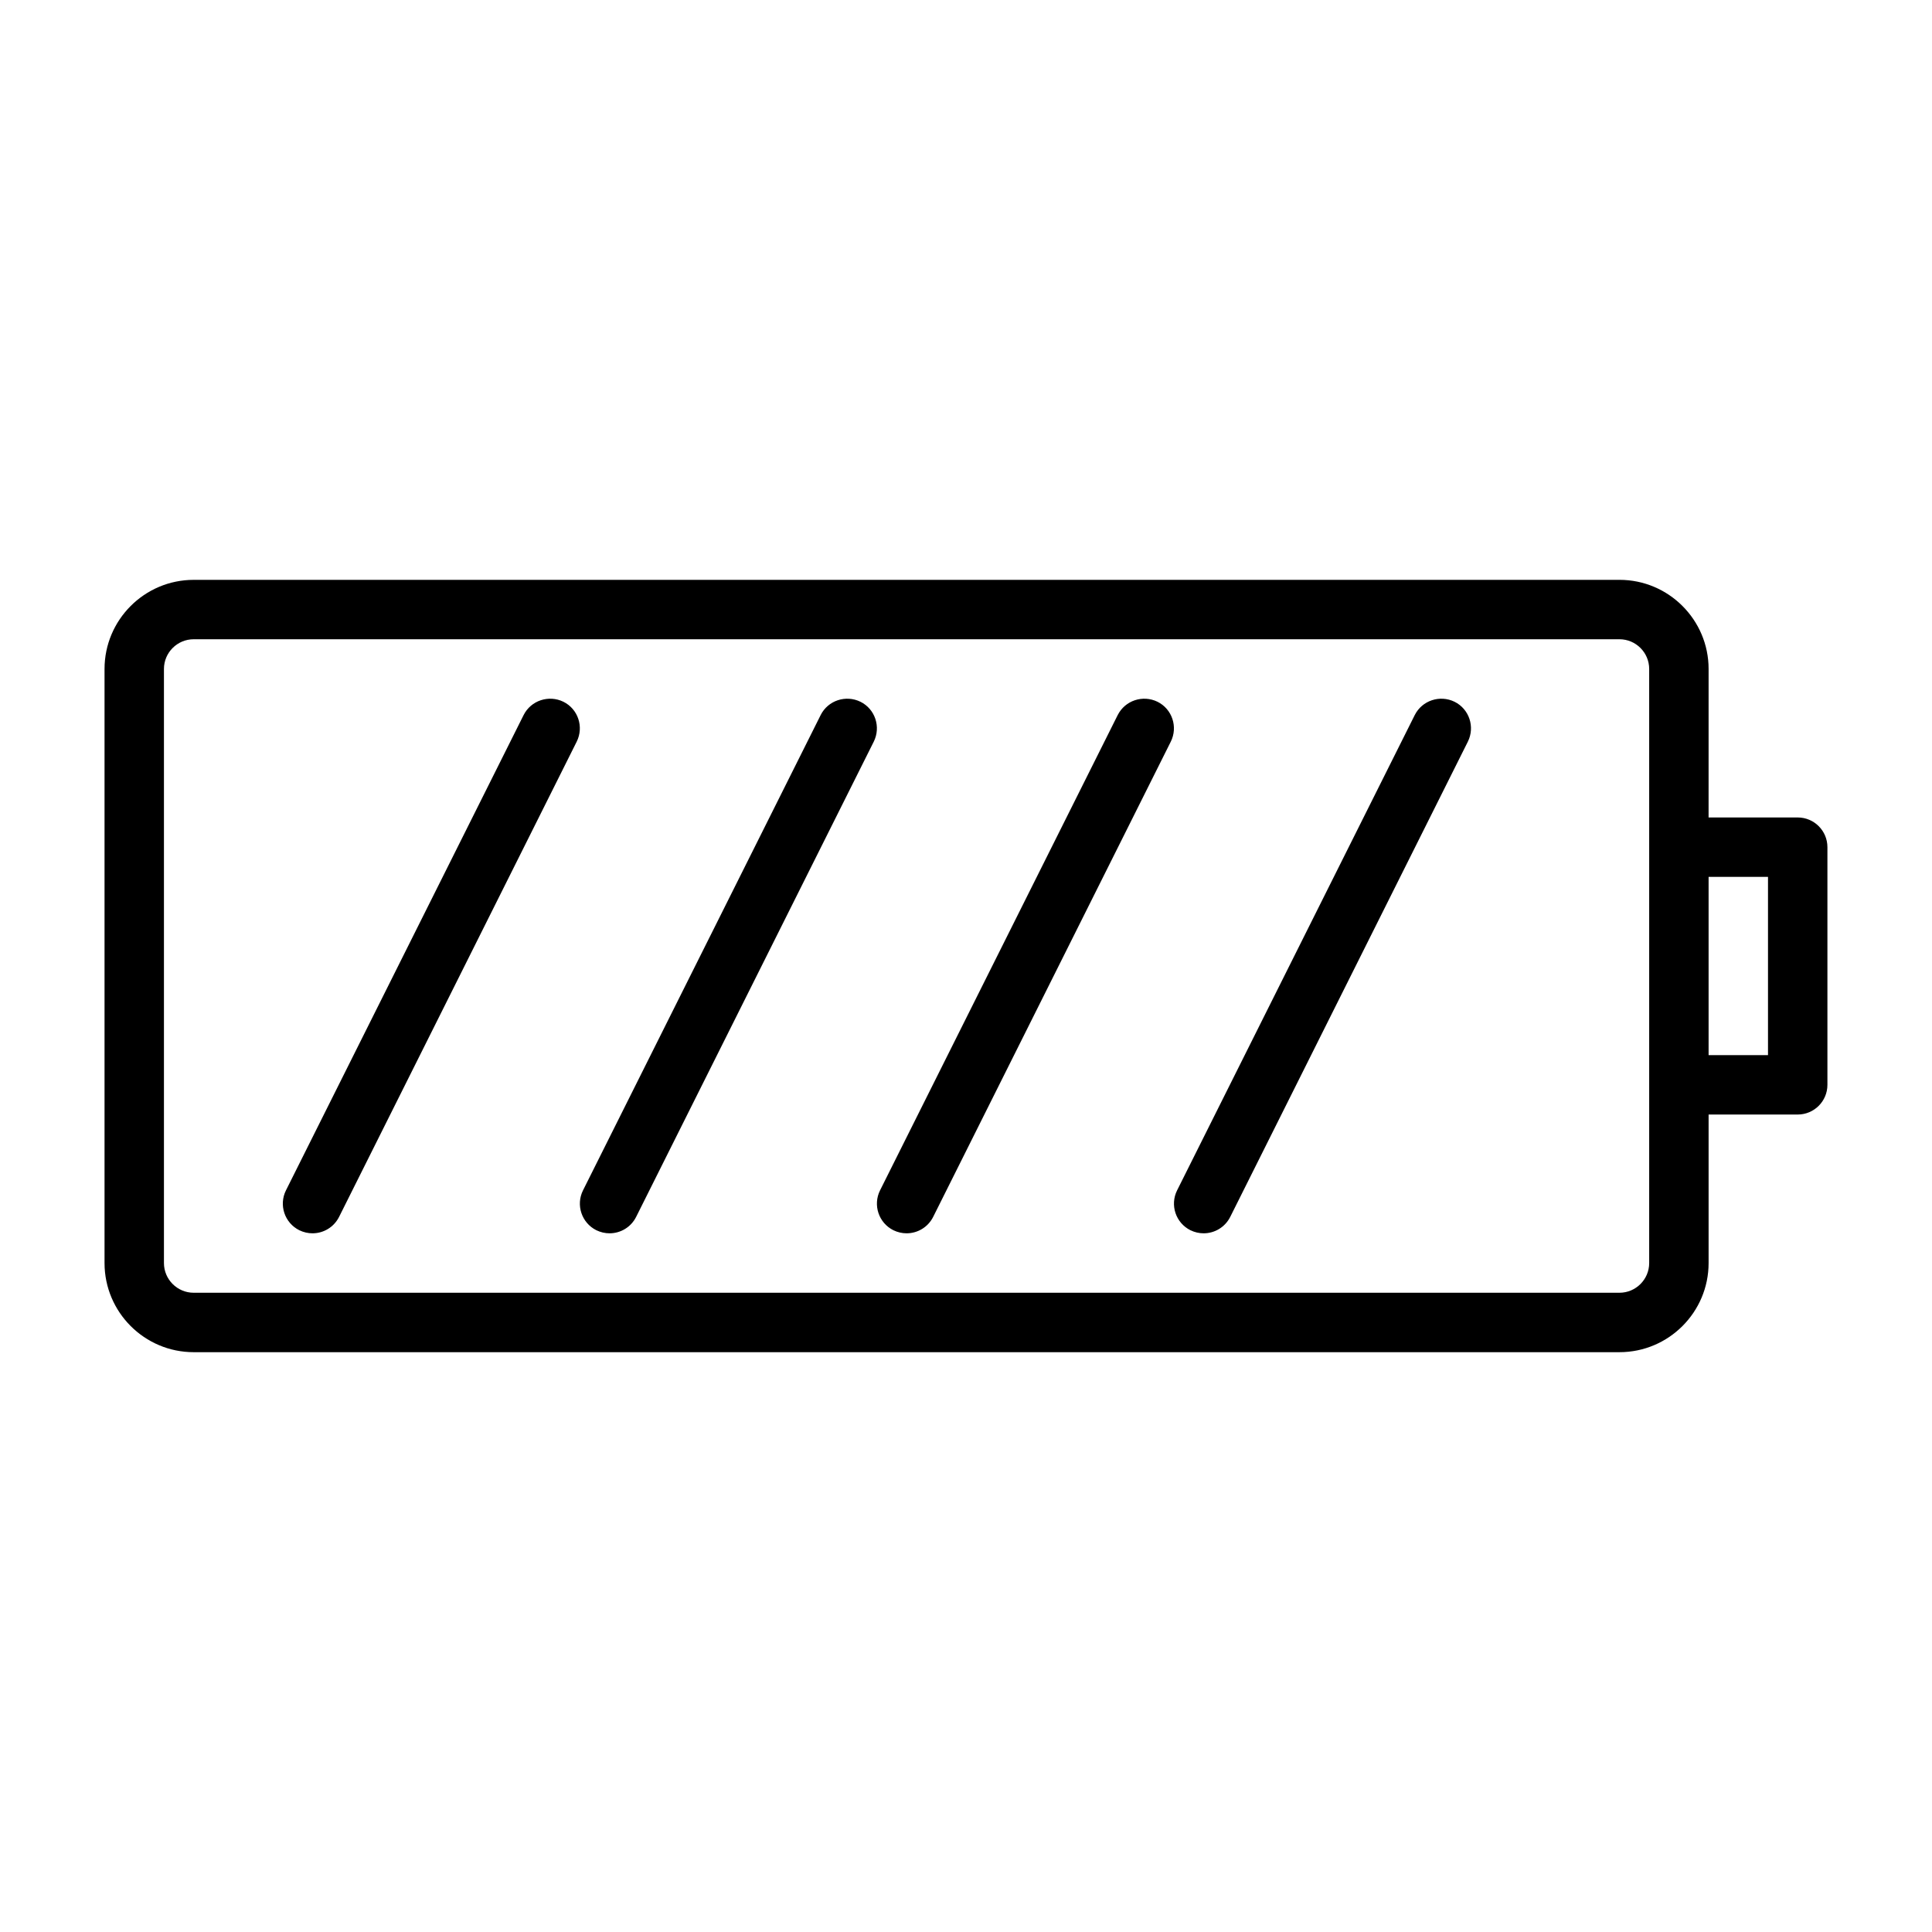 <?xml version="1.0" encoding="UTF-8"?>
<!-- Uploaded to: SVG Repo, www.svgrepo.com, Generator: SVG Repo Mixer Tools -->
<svg fill="#000000" width="800px" height="800px" version="1.1" viewBox="144 144 512 512" xmlns="http://www.w3.org/2000/svg">
 <g>
  <path d="m620.41 360.64h-23.617l0.004-39.359c0-13.02-10.598-23.617-23.617-23.617l-377.86 0.004c-13.02 0-23.617 10.598-23.617 23.617v157.44c0 13.02 10.598 23.617 23.617 23.617h377.86c13.02 0 23.617-10.598 23.617-23.617v-39.359l23.617-0.004c4.344 0 7.871-3.527 7.871-7.871v-62.977c0.004-4.348-3.523-7.875-7.871-7.875zm-39.359 118.08c0 4.344-3.543 7.871-7.871 7.871h-377.86c-4.328 0-7.871-3.527-7.871-7.871v-157.44c0-4.344 3.543-7.871 7.871-7.871h377.86c4.328 0 7.871 3.527 7.871 7.871v110.21zm31.488-55.105h-15.742v-47.23h15.742z"/>
  <path d="m293.32 329.98c-3.871-1.906-8.613-0.363-10.562 3.527l-62.977 125.95c-1.938 3.891-0.363 8.613 3.527 10.562 1.133 0.551 2.328 0.82 3.508 0.82 2.883 0 5.652-1.59 7.039-4.344l62.977-125.95c1.938-3.891 0.379-8.629-3.512-10.566z"/>
  <path d="m372.04 329.98c-3.891-1.906-8.613-0.363-10.562 3.527l-62.977 125.95c-1.938 3.891-0.363 8.613 3.527 10.562 1.133 0.551 2.328 0.82 3.512 0.82 2.883 0 5.652-1.59 7.039-4.344l62.977-125.95c1.934-3.891 0.375-8.629-3.516-10.566z"/>
  <path d="m450.76 329.98c-3.891-1.906-8.598-0.363-10.562 3.527l-62.977 125.95c-1.938 3.891-0.363 8.613 3.527 10.562 1.133 0.551 2.328 0.82 3.508 0.82 2.883 0 5.652-1.59 7.039-4.344l62.977-125.95c1.934-3.891 0.375-8.629-3.512-10.566z"/>
  <path d="m529.48 329.98c-3.871-1.906-8.613-0.363-10.562 3.527l-62.977 125.95c-1.938 3.891-0.363 8.613 3.527 10.562 1.133 0.551 2.328 0.82 3.512 0.82 2.883 0 5.652-1.59 7.039-4.344l62.977-125.95c1.934-3.891 0.375-8.629-3.516-10.566z"/>
 </g>
</svg>